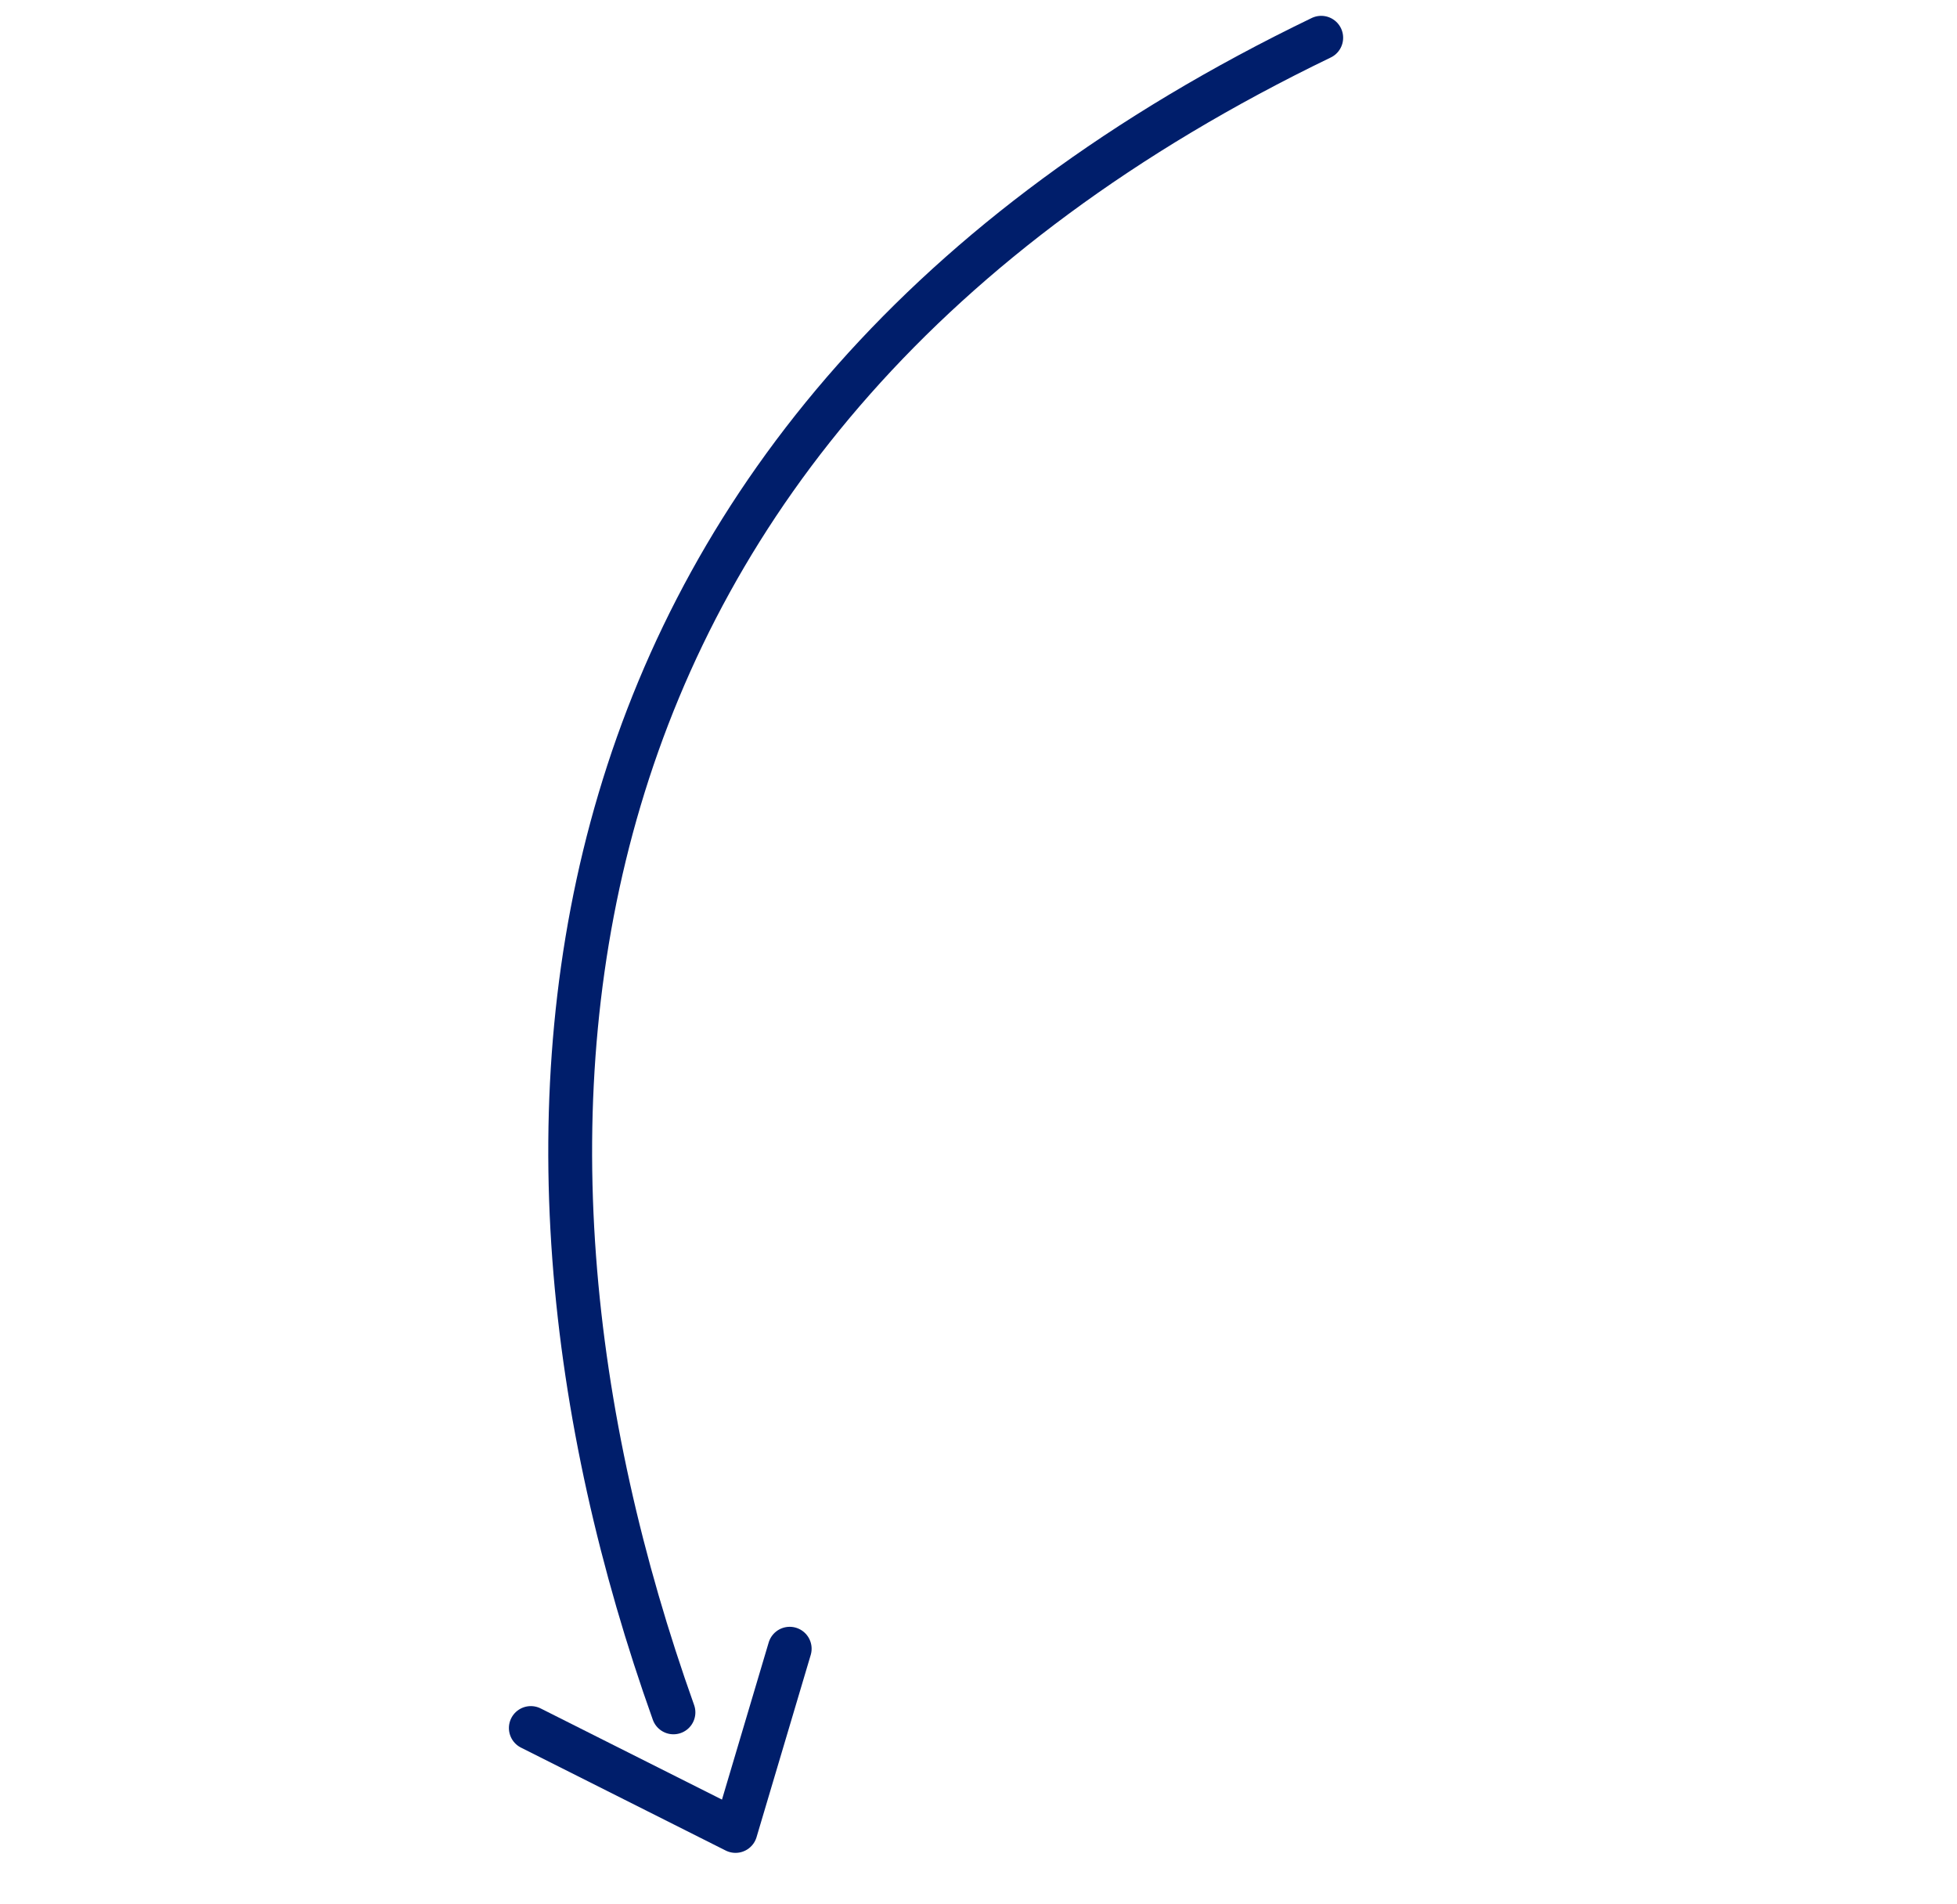 <svg width="110" height="107" viewBox="0 0 110 107" fill="none" xmlns="http://www.w3.org/2000/svg">
<path d="M74.264 2.122C29.404 23.775 26.093 63.268 37.854 96.238" stroke="#001E6B" stroke-width="2.464" stroke-miterlimit="10" stroke-linecap="round" stroke-linejoin="round"/>
<path d="M44.388 92.661L41.343 102.902L29.837 97.118" stroke="#001E6B" stroke-width="2.464" stroke-miterlimit="10" stroke-linecap="round" stroke-linejoin="round"/>
</svg>
